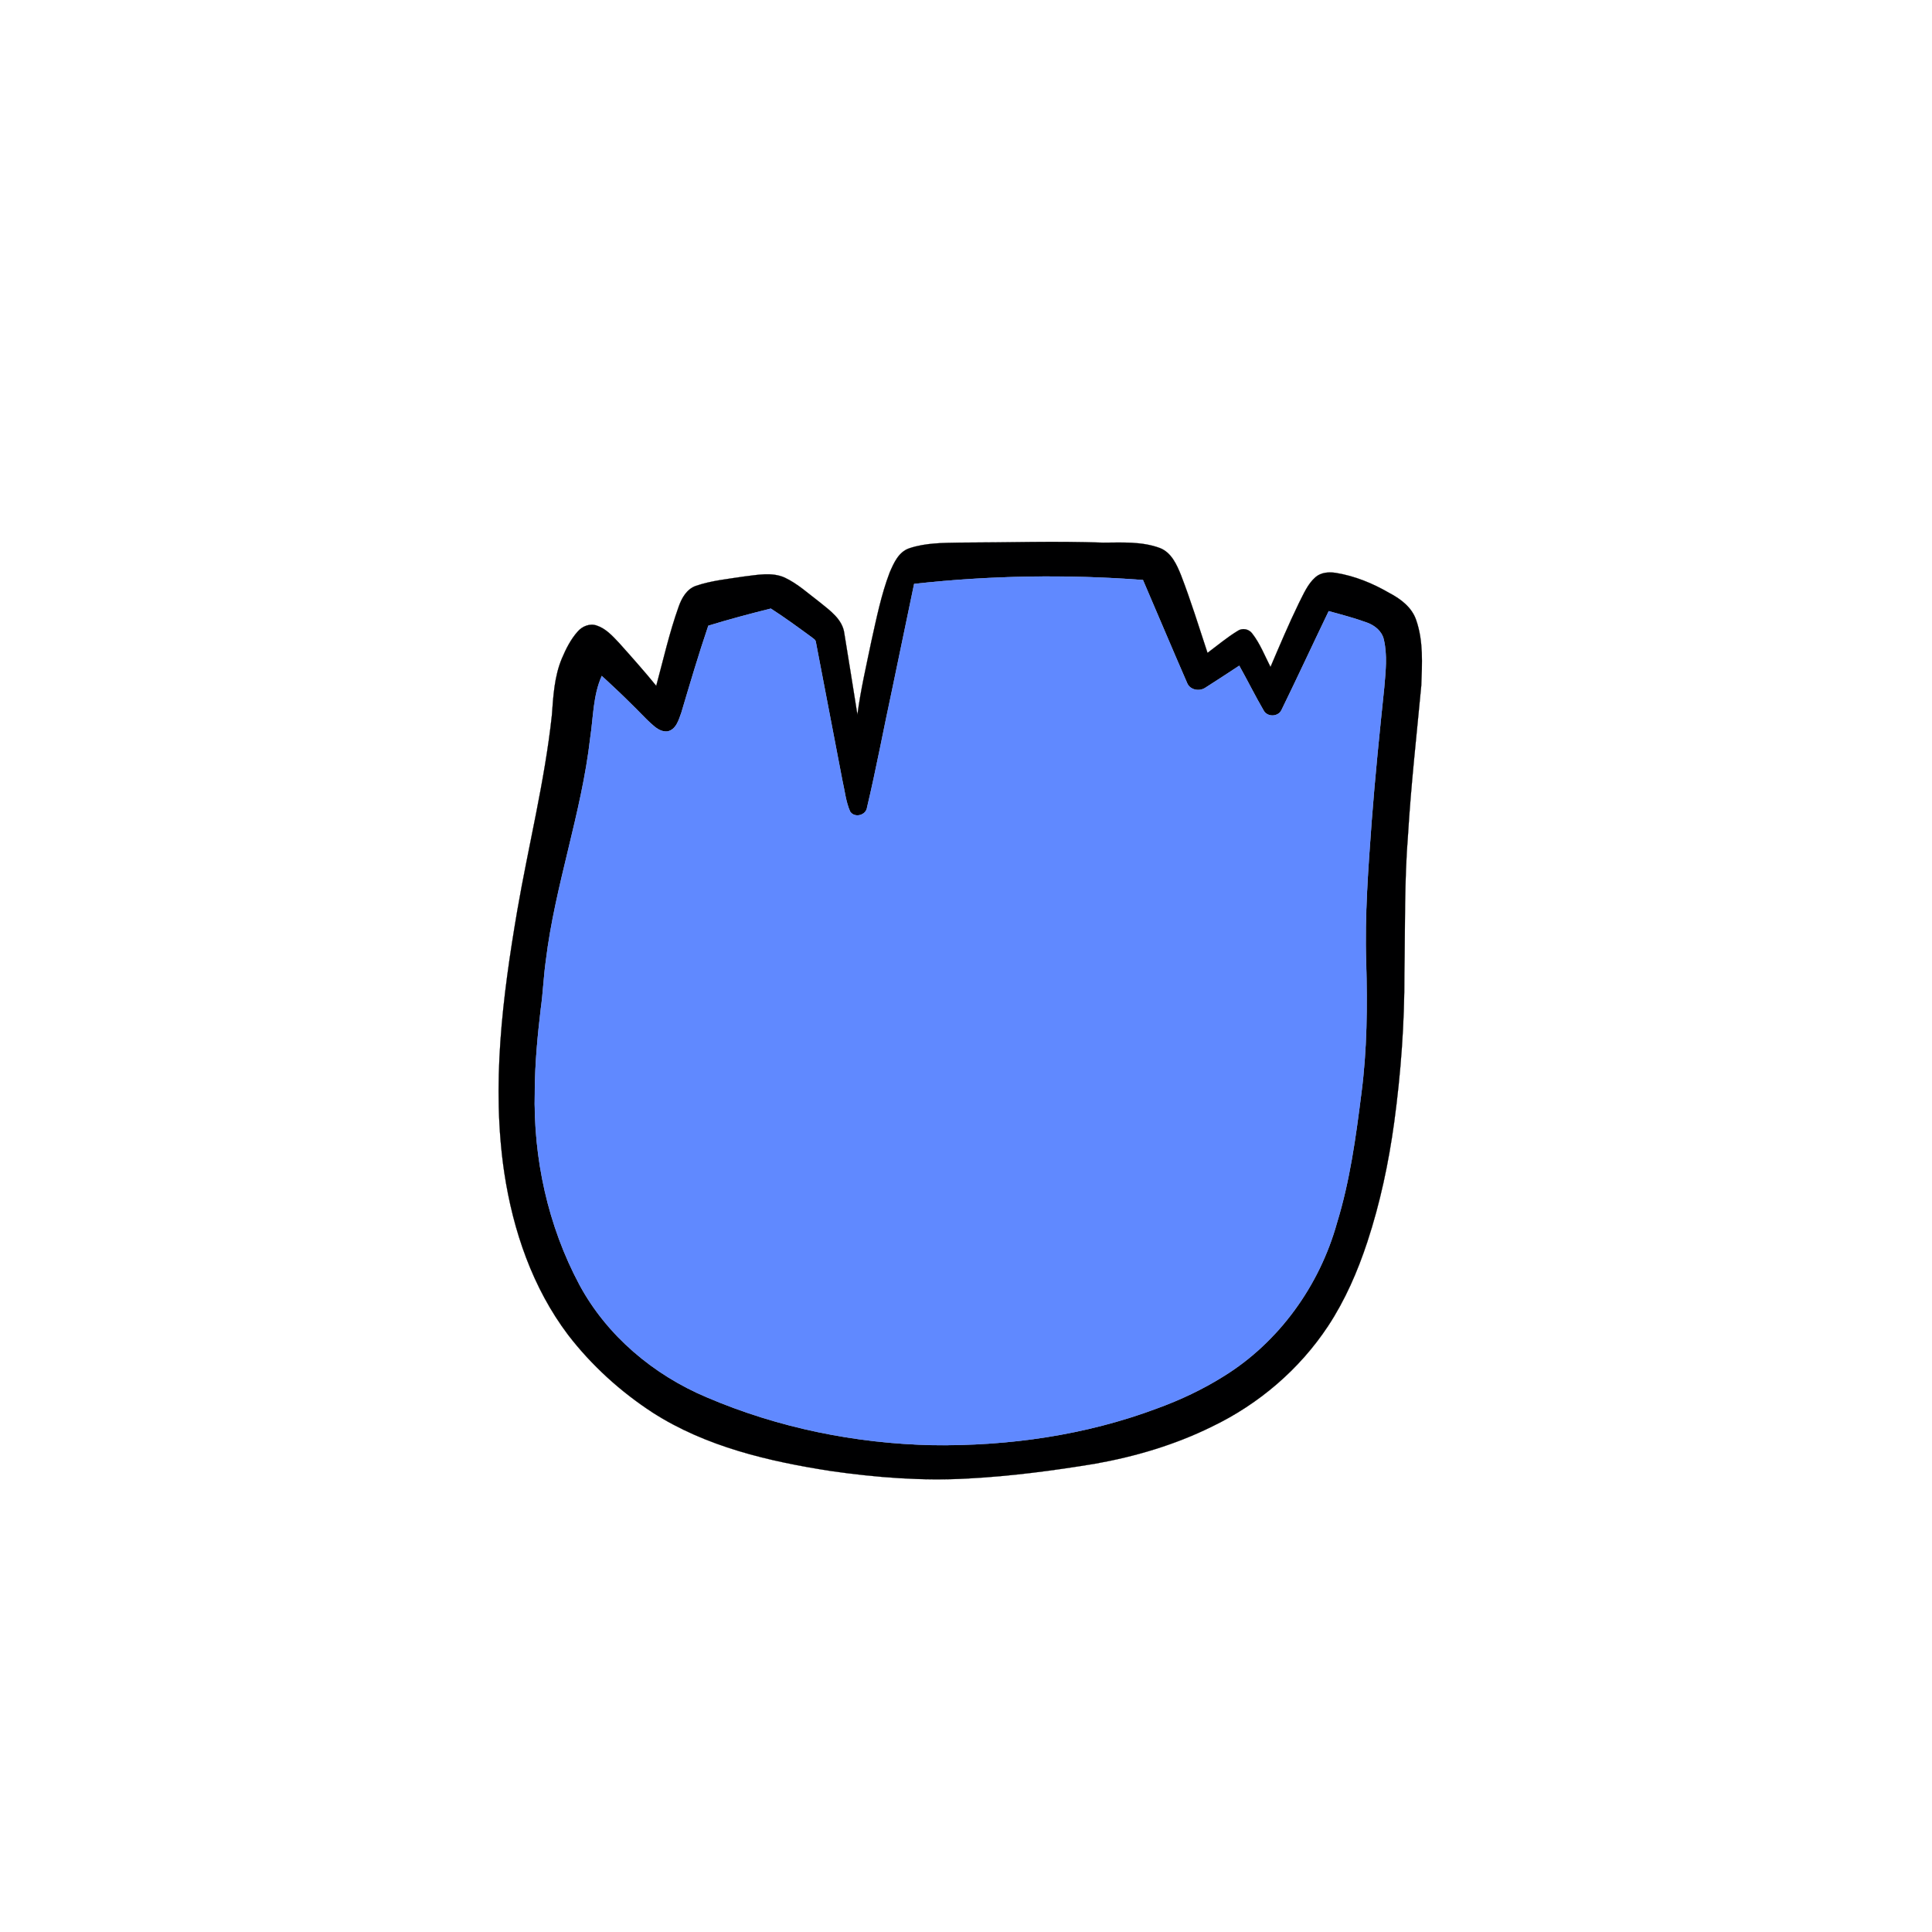 <?xml version="1.0" encoding="UTF-8" ?>
<!DOCTYPE svg PUBLIC "-//W3C//DTD SVG 1.1//EN" "http://www.w3.org/Graphics/SVG/1.1/DTD/svg11.dtd">
<svg width="1000pt" height="1000pt" viewBox="0 0 1000 1000" version="1.1" xmlns="http://www.w3.org/2000/svg">
<path fill="#000001" stroke="#000001" stroke-width="0.094" opacity="1.00" d=" M 470.65 283.79 C 479.11 280.95 488.16 281.01 496.97 280.85 C 521.65 280.81 546.34 279.97 571.00 280.87 C 580.81 280.83 591.02 280.18 600.37 283.66 C 606.31 285.98 609.06 292.19 611.29 297.70 C 616.39 310.92 620.56 324.48 625.01 337.93 C 630.15 334.09 635.09 329.93 640.58 326.58 C 642.99 324.89 646.42 325.54 648.14 327.90 C 652.21 333.11 654.61 339.37 657.61 345.22 C 662.34 334.16 667.01 323.06 672.27 312.24 C 674.70 307.54 676.77 302.38 680.83 298.80 C 683.74 296.20 687.89 295.95 691.57 296.55 C 701.30 298.15 710.54 301.94 719.02 306.87 C 724.97 309.96 730.79 314.36 733.01 320.95 C 736.80 331.85 736.08 343.58 735.64 354.92 C 733.23 380.60 730.34 406.24 728.79 431.99 C 726.86 455.97 727.34 480.02 726.91 504.05 C 726.98 529.76 725.08 555.45 721.63 580.93 C 718.75 601.89 714.36 622.70 707.73 642.81 C 702.71 658.06 696.25 672.94 687.40 686.38 C 672.61 708.77 651.49 726.80 627.32 738.39 C 608.26 747.81 587.70 753.90 566.81 757.62 C 545.02 761.22 523.07 764.10 501.00 765.27 C 477.32 766.62 453.55 764.75 430.10 761.40 C 398.07 756.44 365.46 748.86 337.84 731.17 C 321.18 720.31 306.23 706.76 294.10 691.00 C 275.69 666.67 265.54 636.94 261.02 607.00 C 254.31 561.88 260.11 516.14 267.70 471.53 C 273.52 437.73 281.97 404.36 285.65 370.22 C 286.38 360.32 286.92 350.16 290.80 340.89 C 292.90 335.93 295.36 331.00 298.96 326.94 C 301.34 324.14 305.32 322.51 308.91 323.80 C 313.59 325.35 317.01 329.16 320.31 332.64 C 326.88 339.98 333.44 347.34 339.67 354.99 C 343.36 341.33 346.47 327.49 351.23 314.15 C 352.80 309.62 355.43 304.87 360.26 303.22 C 368.25 300.51 376.73 299.69 385.04 298.41 C 391.98 297.60 399.42 296.00 406.09 298.93 C 412.86 302.10 418.39 307.26 424.31 311.72 C 429.64 316.07 436.14 320.55 437.04 327.97 C 439.29 341.96 441.60 355.94 443.79 369.94 C 445.47 357.14 448.41 344.53 451.02 331.90 C 453.69 319.98 456.09 307.92 460.44 296.47 C 462.58 291.49 465.08 285.66 470.65 283.79 M 473.16 302.23 C 469.37 320.50 465.54 338.76 461.75 357.03 C 457.37 377.29 453.59 397.70 448.81 417.86 C 448.31 422.06 442.34 423.60 440.02 420.07 C 437.77 414.97 437.26 409.32 436.01 403.94 C 431.40 380.07 426.86 356.18 422.27 332.31 C 422.16 331.10 420.92 330.56 420.13 329.85 C 413.18 324.77 406.23 319.67 398.98 315.01 C 388.13 317.71 377.32 320.60 366.63 323.88 C 361.59 338.74 357.15 353.80 352.68 368.84 C 351.33 372.56 350.03 377.58 345.57 378.57 C 341.05 379.07 337.77 375.13 334.74 372.39 C 327.22 364.64 319.46 357.14 311.48 349.87 C 306.96 359.96 307.14 371.27 305.49 382.03 C 301.02 421.00 287.30 458.19 282.55 497.12 C 281.38 505.34 281.10 513.66 279.94 521.88 C 278.23 536.19 276.89 550.56 276.81 564.98 C 276.00 599.55 283.62 634.50 299.96 665.06 C 314.18 691.41 338.31 711.63 365.74 723.20 C 402.68 739.03 442.83 747.17 482.97 748.01 C 522.30 748.49 561.99 742.83 598.91 728.98 C 610.92 724.62 622.55 719.13 633.38 712.34 C 662.06 694.62 682.99 665.36 691.99 633.02 C 698.68 611.27 701.77 588.65 704.61 566.15 C 707.59 543.56 707.78 520.73 707.12 498.00 C 706.33 473.64 708.21 449.32 709.97 425.05 C 711.72 401.94 714.08 378.89 716.48 355.85 C 717.17 347.63 718.16 339.19 716.25 331.06 C 715.30 326.73 711.59 323.75 707.60 322.29 C 701.11 319.91 694.40 318.16 687.74 316.33 C 679.55 333.36 671.60 350.52 663.31 367.50 C 661.62 371.06 656.14 371.30 654.14 367.91 C 649.68 360.25 645.76 352.29 641.43 344.57 C 635.61 348.38 629.82 352.22 623.94 355.94 C 620.85 358.06 615.98 357.21 614.47 353.58 C 606.73 335.84 599.25 317.99 591.59 300.21 C 552.16 297.24 512.46 297.86 473.16 302.23 Z" />
<path fill="#6089ff" stroke="#6089ff" stroke-width="0.094" opacity="1.00" d=" M 473.16 302.23 C 512.46 297.86 552.16 297.24 591.59 300.21 C 599.25 317.99 606.73 335.84 614.47 353.58 C 615.98 357.21 620.85 358.06 623.94 355.94 C 629.82 352.22 635.61 348.38 641.43 344.57 C 645.76 352.29 649.68 360.25 654.14 367.91 C 656.14 371.30 661.62 371.06 663.31 367.50 C 671.60 350.52 679.55 333.36 687.74 316.33 C 694.40 318.16 701.11 319.91 707.60 322.29 C 711.59 323.75 715.30 326.73 716.25 331.06 C 718.16 339.19 717.17 347.63 716.48 355.85 C 714.08 378.89 711.72 401.94 709.97 425.05 C 708.21 449.32 706.33 473.64 707.12 498.00 C 707.78 520.73 707.59 543.56 704.61 566.15 C 701.77 588.65 698.68 611.27 691.99 633.02 C 682.99 665.36 662.06 694.62 633.38 712.34 C 622.55 719.13 610.92 724.62 598.91 728.98 C 561.99 742.83 522.30 748.49 482.97 748.01 C 442.83 747.17 402.68 739.03 365.74 723.20 C 338.31 711.63 314.18 691.41 299.96 665.06 C 283.62 634.50 276.00 599.55 276.81 564.98 C 276.89 550.56 278.23 536.19 279.94 521.88 C 281.10 513.66 281.38 505.34 282.55 497.12 C 287.30 458.19 301.02 421.00 305.49 382.03 C 307.14 371.27 306.96 359.96 311.48 349.87 C 319.46 357.14 327.22 364.64 334.74 372.39 C 337.77 375.13 341.05 379.07 345.57 378.57 C 350.03 377.58 351.33 372.56 352.68 368.84 C 357.15 353.80 361.59 338.74 366.63 323.88 C 377.32 320.60 388.13 317.71 398.98 315.01 C 406.23 319.67 413.18 324.77 420.13 329.85 C 420.92 330.56 422.16 331.10 422.27 332.31 C 426.86 356.18 431.40 380.07 436.01 403.94 C 437.26 409.32 437.77 414.97 440.02 420.07 C 442.34 423.60 448.31 422.06 448.81 417.86 C 453.59 397.70 457.37 377.29 461.75 357.03 C 465.54 338.76 469.37 320.50 473.16 302.23 Z" />
</svg>
